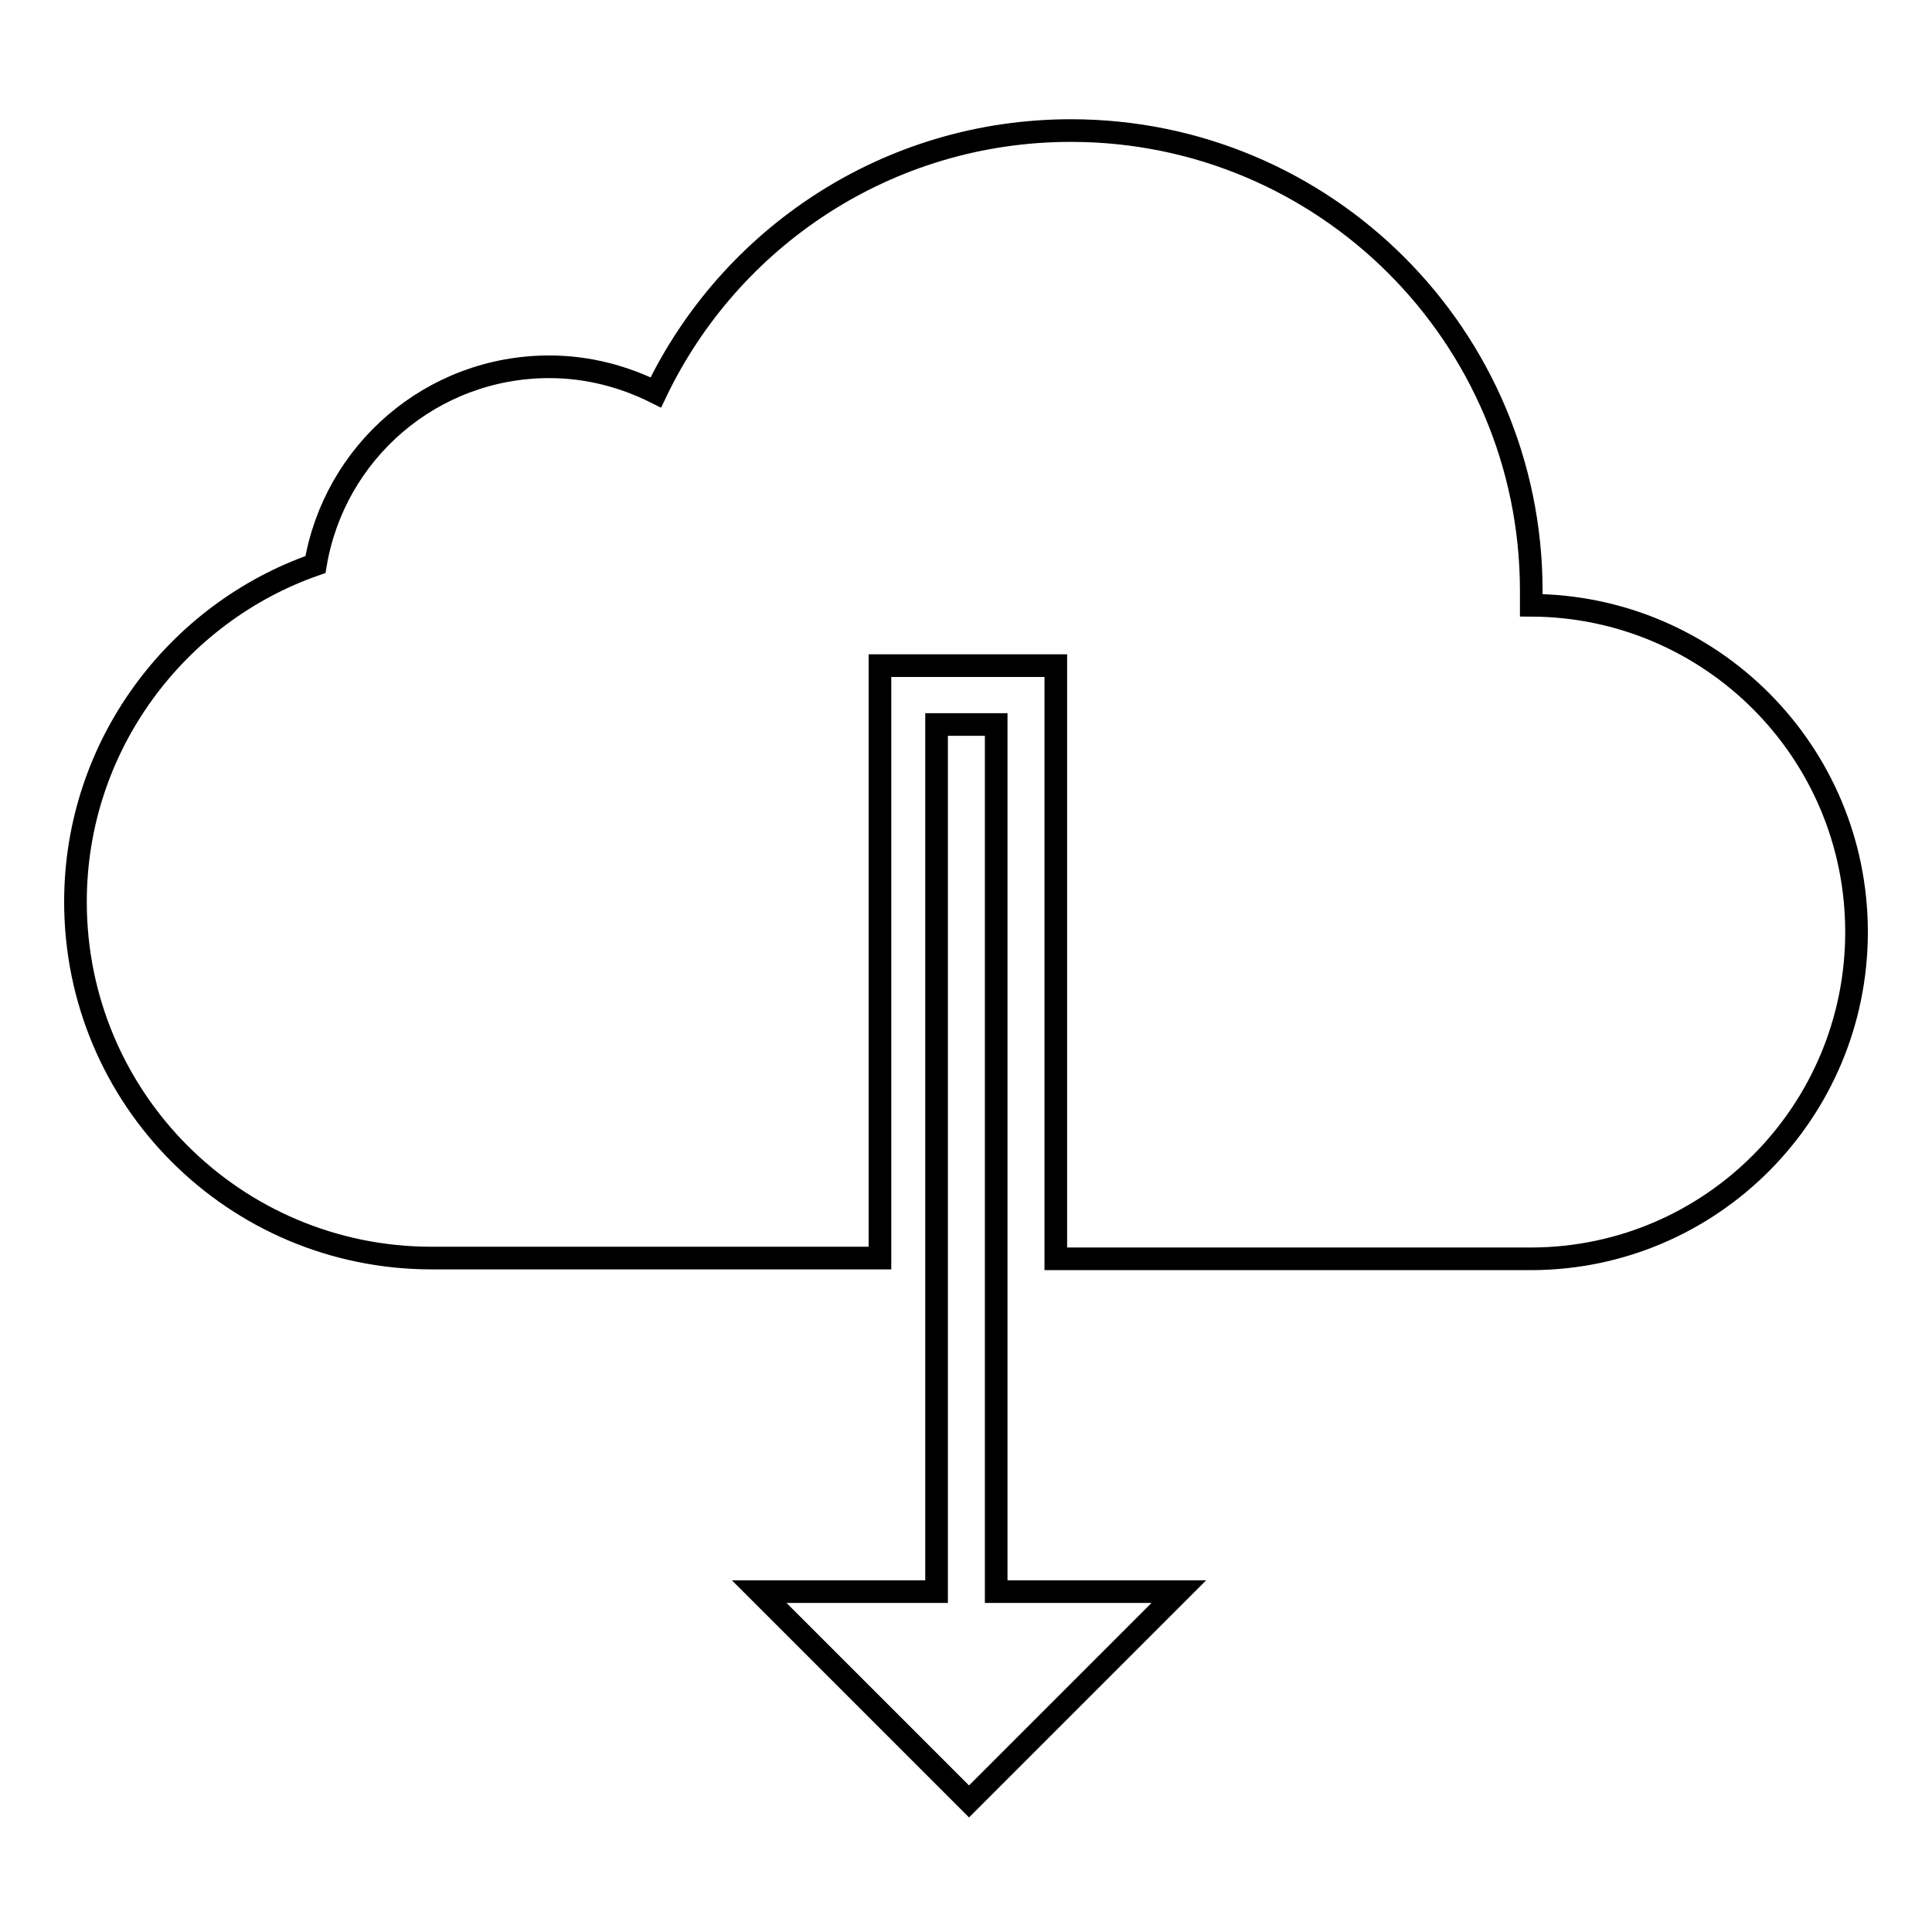 <?xml version="1.0" encoding="utf-8"?>
<!-- Svg Vector Icons : http://www.onlinewebfonts.com/icon -->
<!DOCTYPE svg PUBLIC "-//W3C//DTD SVG 1.1//EN" "http://www.w3.org/Graphics/SVG/1.1/DTD/svg11.dtd">
<svg version="1.1" xmlns="http://www.w3.org/2000/svg" xmlns:xlink="http://www.w3.org/1999/xlink" x="0px" y="0px" viewBox="0 0 256 256" enable-background="new 0 0 256 256" xml:space="preserve">
<g><g><path stroke-width="3" fill-opacity="0" stroke="#000000"  d="M202.9,78.3c0-33.7-27.3-61-61-61c-24.3,0-45.2,14.2-55,34.7c-4.2-2.1-9-3.4-14.1-3.4c-15.6,0-28.5,11.3-31,26.2C23.4,81.2,10,98.8,10,119.5c0,26.1,21.1,47.2,47.2,47.2h59.4V88.2h23.3v78.6H203c23.8-0.1,43-19.5,43-43.3c0-23.9-19.3-43.2-43.1-43.3C202.9,79.6,202.9,78.9,202.9,78.3z M124.1,210.9V96h7.9v114.9h24.2l-27.8,27.8l-27.8-27.8H124.1z"/></g></g>
</svg>